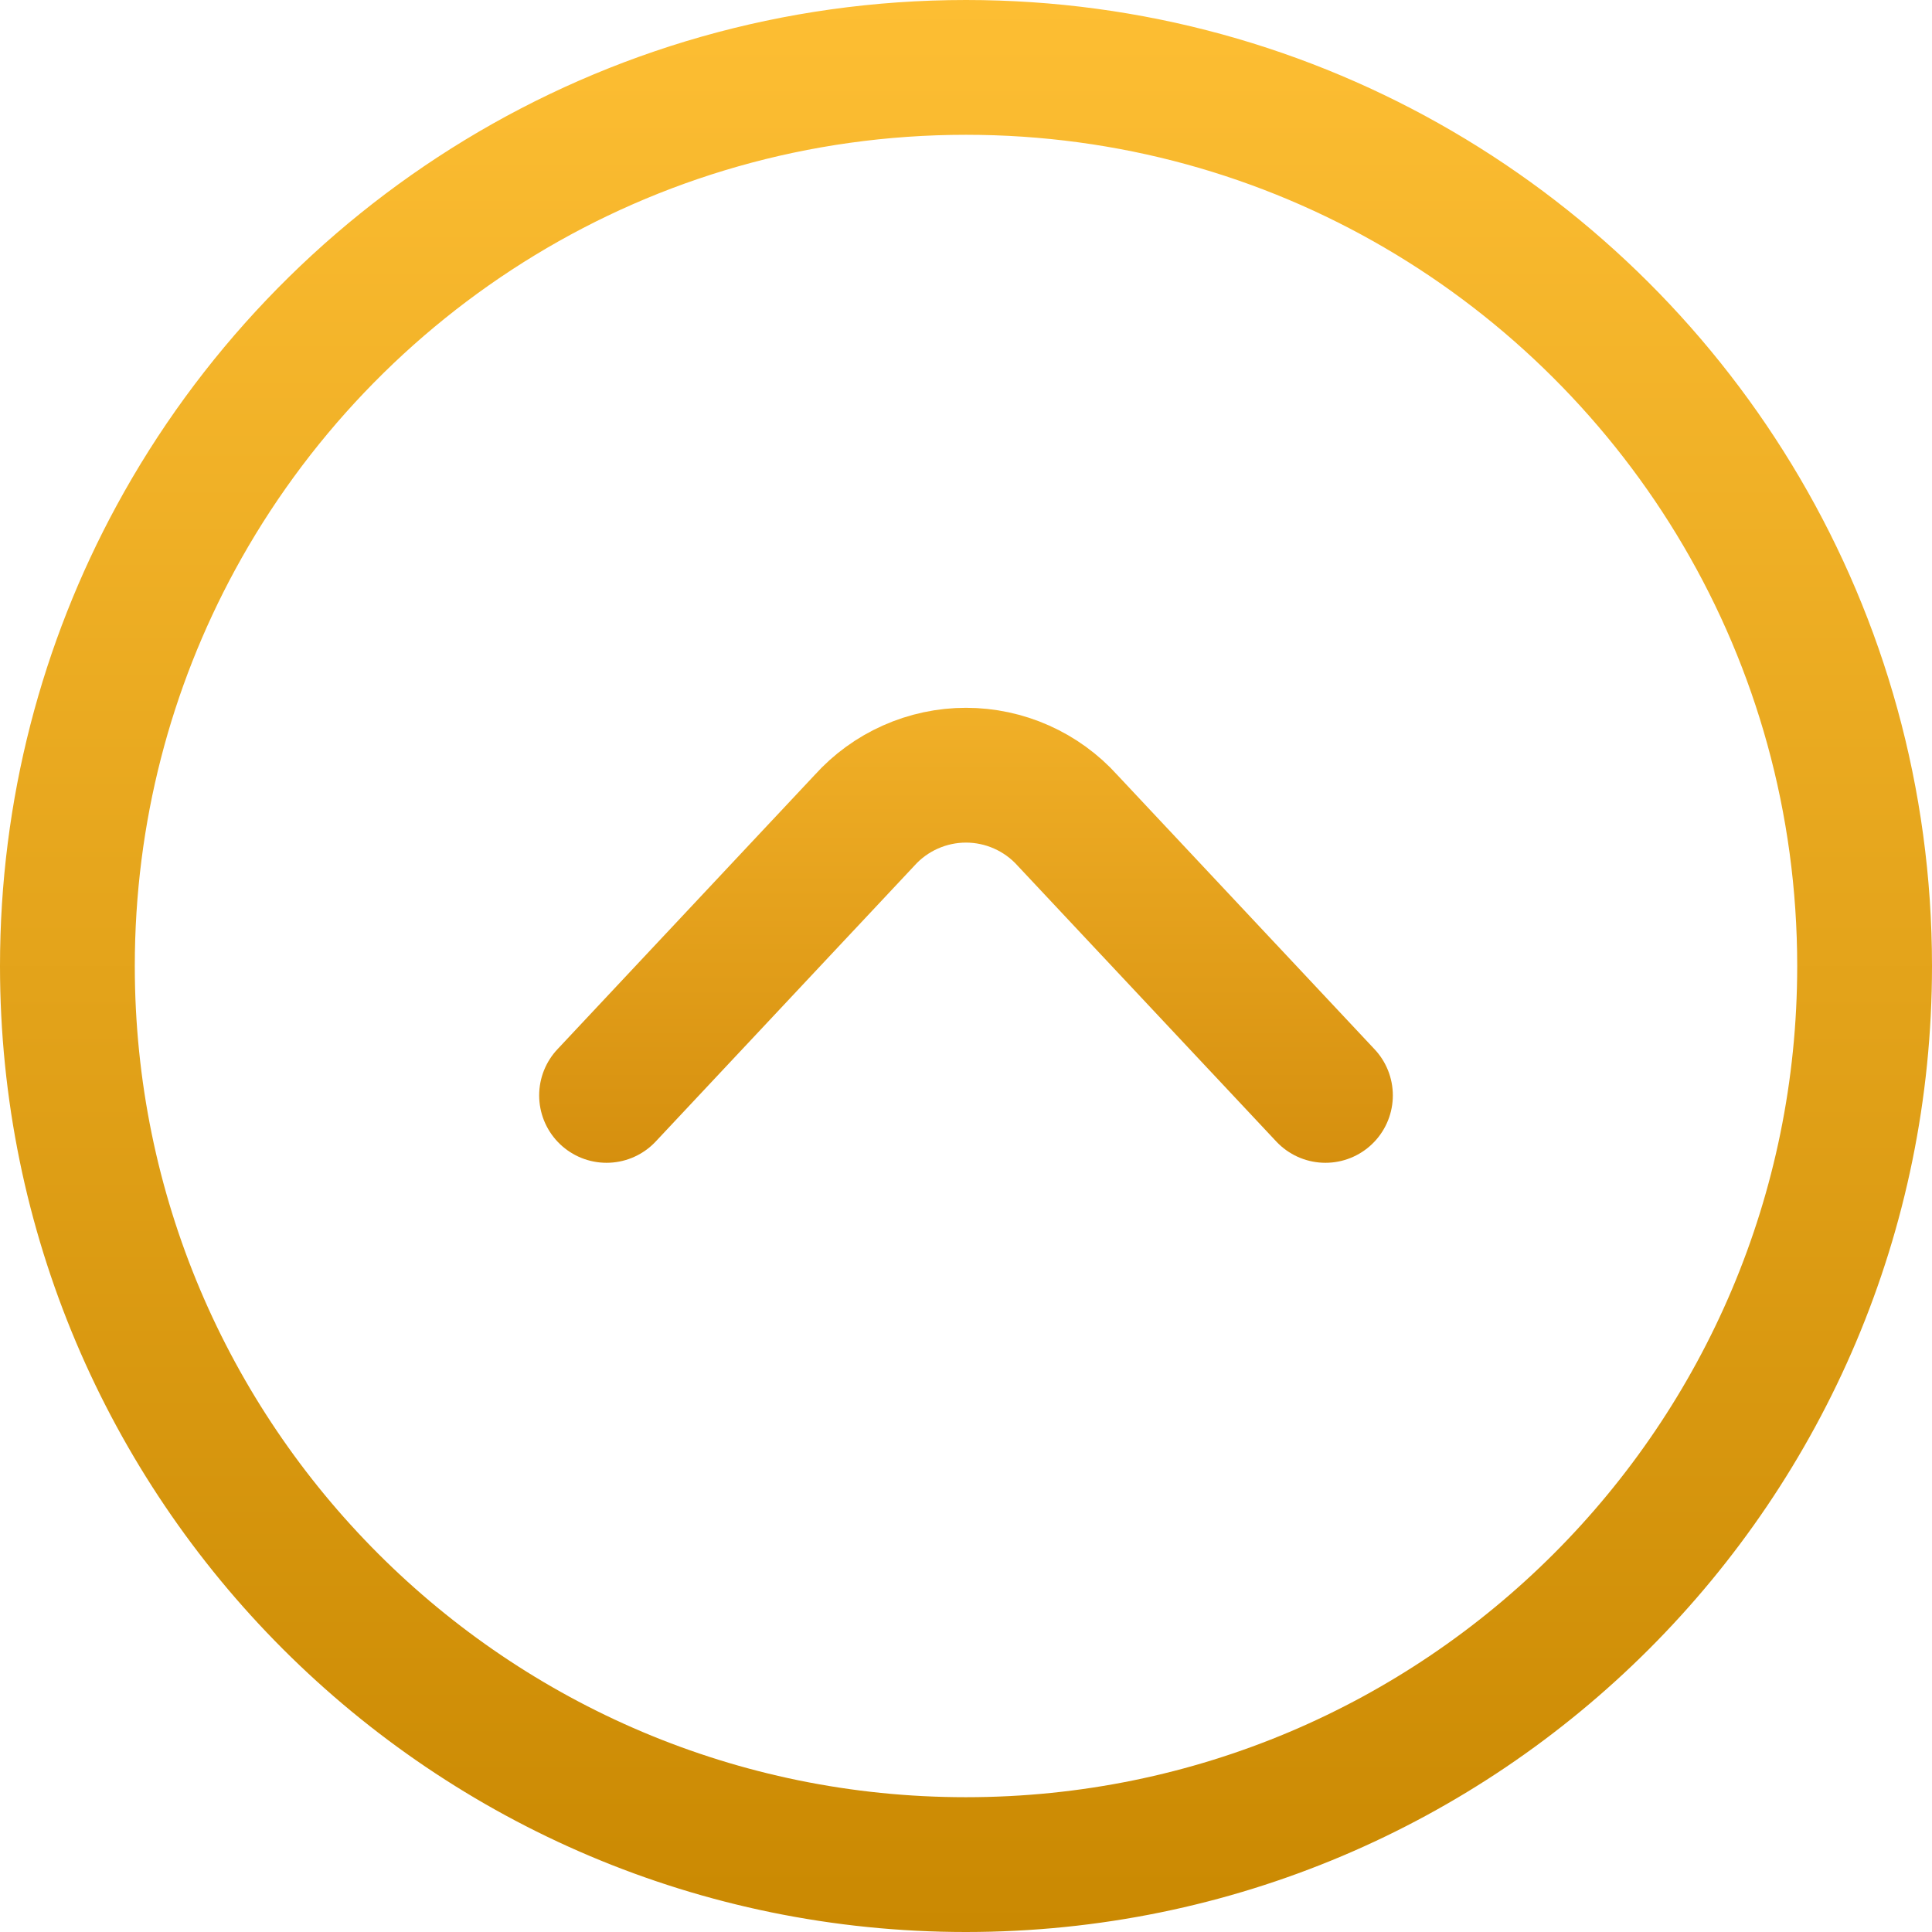 <?xml version="1.0" encoding="UTF-8" standalone="no"?>
<svg
   width="51.6"
   height="51.6"
   viewBox="0 0 51.6 51.6"
   fill="none"
   version="1.1"
   id="svg2"
   sodipodi:docname="scroll-to-top.svg"
   inkscape:export-filename="scroll-to-top.svg"
   inkscape:export-xdpi="96"
   inkscape:export-ydpi="96"
   xmlns:inkscape="http://www.inkscape.org/namespaces/inkscape"
   xmlns:sodipodi="http://sodipodi.sourceforge.net/DTD/sodipodi-0.dtd"
   xmlns:xlink="http://www.w3.org/1999/xlink"
   xmlns="http://www.w3.org/2000/svg"
   xmlns:svg="http://www.w3.org/2000/svg">
  <defs
     id="defs2">
    <linearGradient
       id="linearGradient6"
       inkscape:collect="always">
      <stop
         style="stop-color:#fdbe33;stop-opacity:1;"
         offset="0"
         id="stop6" />
      <stop
         style="stop-color:#c98103;stop-opacity:1;"
         offset="1"
         id="stop7" />
    </linearGradient>
    <linearGradient
       id="linearGradient4"
       inkscape:collect="always">
      <stop
         style="stop-color:#fdbe33;stop-opacity:1;"
         offset="0"
         id="stop4" />
      <stop
         style="stop-color:#ca8902;stop-opacity:1;"
         offset="1"
         id="stop5" />
    </linearGradient>
    <linearGradient
       inkscape:collect="always"
       xlink:href="#linearGradient4"
       id="linearGradient5"
       x1="30"
       y1="4.008"
       x2="30"
       y2="55.608"
       gradientUnits="userSpaceOnUse"
       gradientTransform="translate(-4.2,-4.008)" />
    <linearGradient
       inkscape:collect="always"
       xlink:href="#linearGradient6"
       id="linearGradient7"
       x1="30"
       y1="17.588"
       x2="30"
       y2="40.388"
       gradientUnits="userSpaceOnUse"
       gradientTransform="translate(-4.2,-4.008)" />
  </defs>
  <sodipodi:namedview
     id="namedview2"
     pagecolor="#ffffff"
     bordercolor="#000000"
     borderopacity="0.25"
     inkscape:showpageshadow="2"
     inkscape:pageopacity="0.0"
     inkscape:pagecheckerboard="0"
     inkscape:deskcolor="#d1d1d1">
    <inkscape:page
       x="0"
       y="0"
       width="51.6"
       height="51.6"
       id="page2"
       margin="0"
       bleed="0" />
  </sodipodi:namedview>
  <path
     d="m 25.8,49.8 c 13.255,0 24,-10.745 24,-24 C 49.8,16.95 45.01,9.219 37.881,5.058 34.333,2.987 30.205,1.8 25.8,1.8 c -9.114,0 -17.042,5.081 -21.105,12.564 -1.846,3.4 -2.895,7.295 -2.895,11.436 0,13.255 10.745,24 24,24 z"
     stroke="#e71435"
     stroke-width="3.6"
     stroke-linecap="round"
     stroke-linejoin="round"
     id="path1"
     style="fill:none;fill-opacity:0;stroke:url(#linearGradient5);stroke-opacity:1"
     sodipodi:nodetypes="sssssss" />
  <path
     d="M 16.2,29.256 21.254,23.867 22.501,22.538 23.088,21.912 c 0.342,-0.38 0.76,-0.684 1.228,-0.892 0.467,-0.208 0.973,-0.316 1.484,-0.316 0.511,0 1.017,0.108 1.484,0.316 0.467,0.208 0.886,0.512 1.228,0.892 L 35.4,29.256"
     stroke="#e71435"
     stroke-width="3.6"
     stroke-linecap="round"
     stroke-linejoin="round"
     id="path2"
     sodipodi:nodetypes="cccccsccc"
     style="stroke:url(#linearGradient7)" />
</svg>
